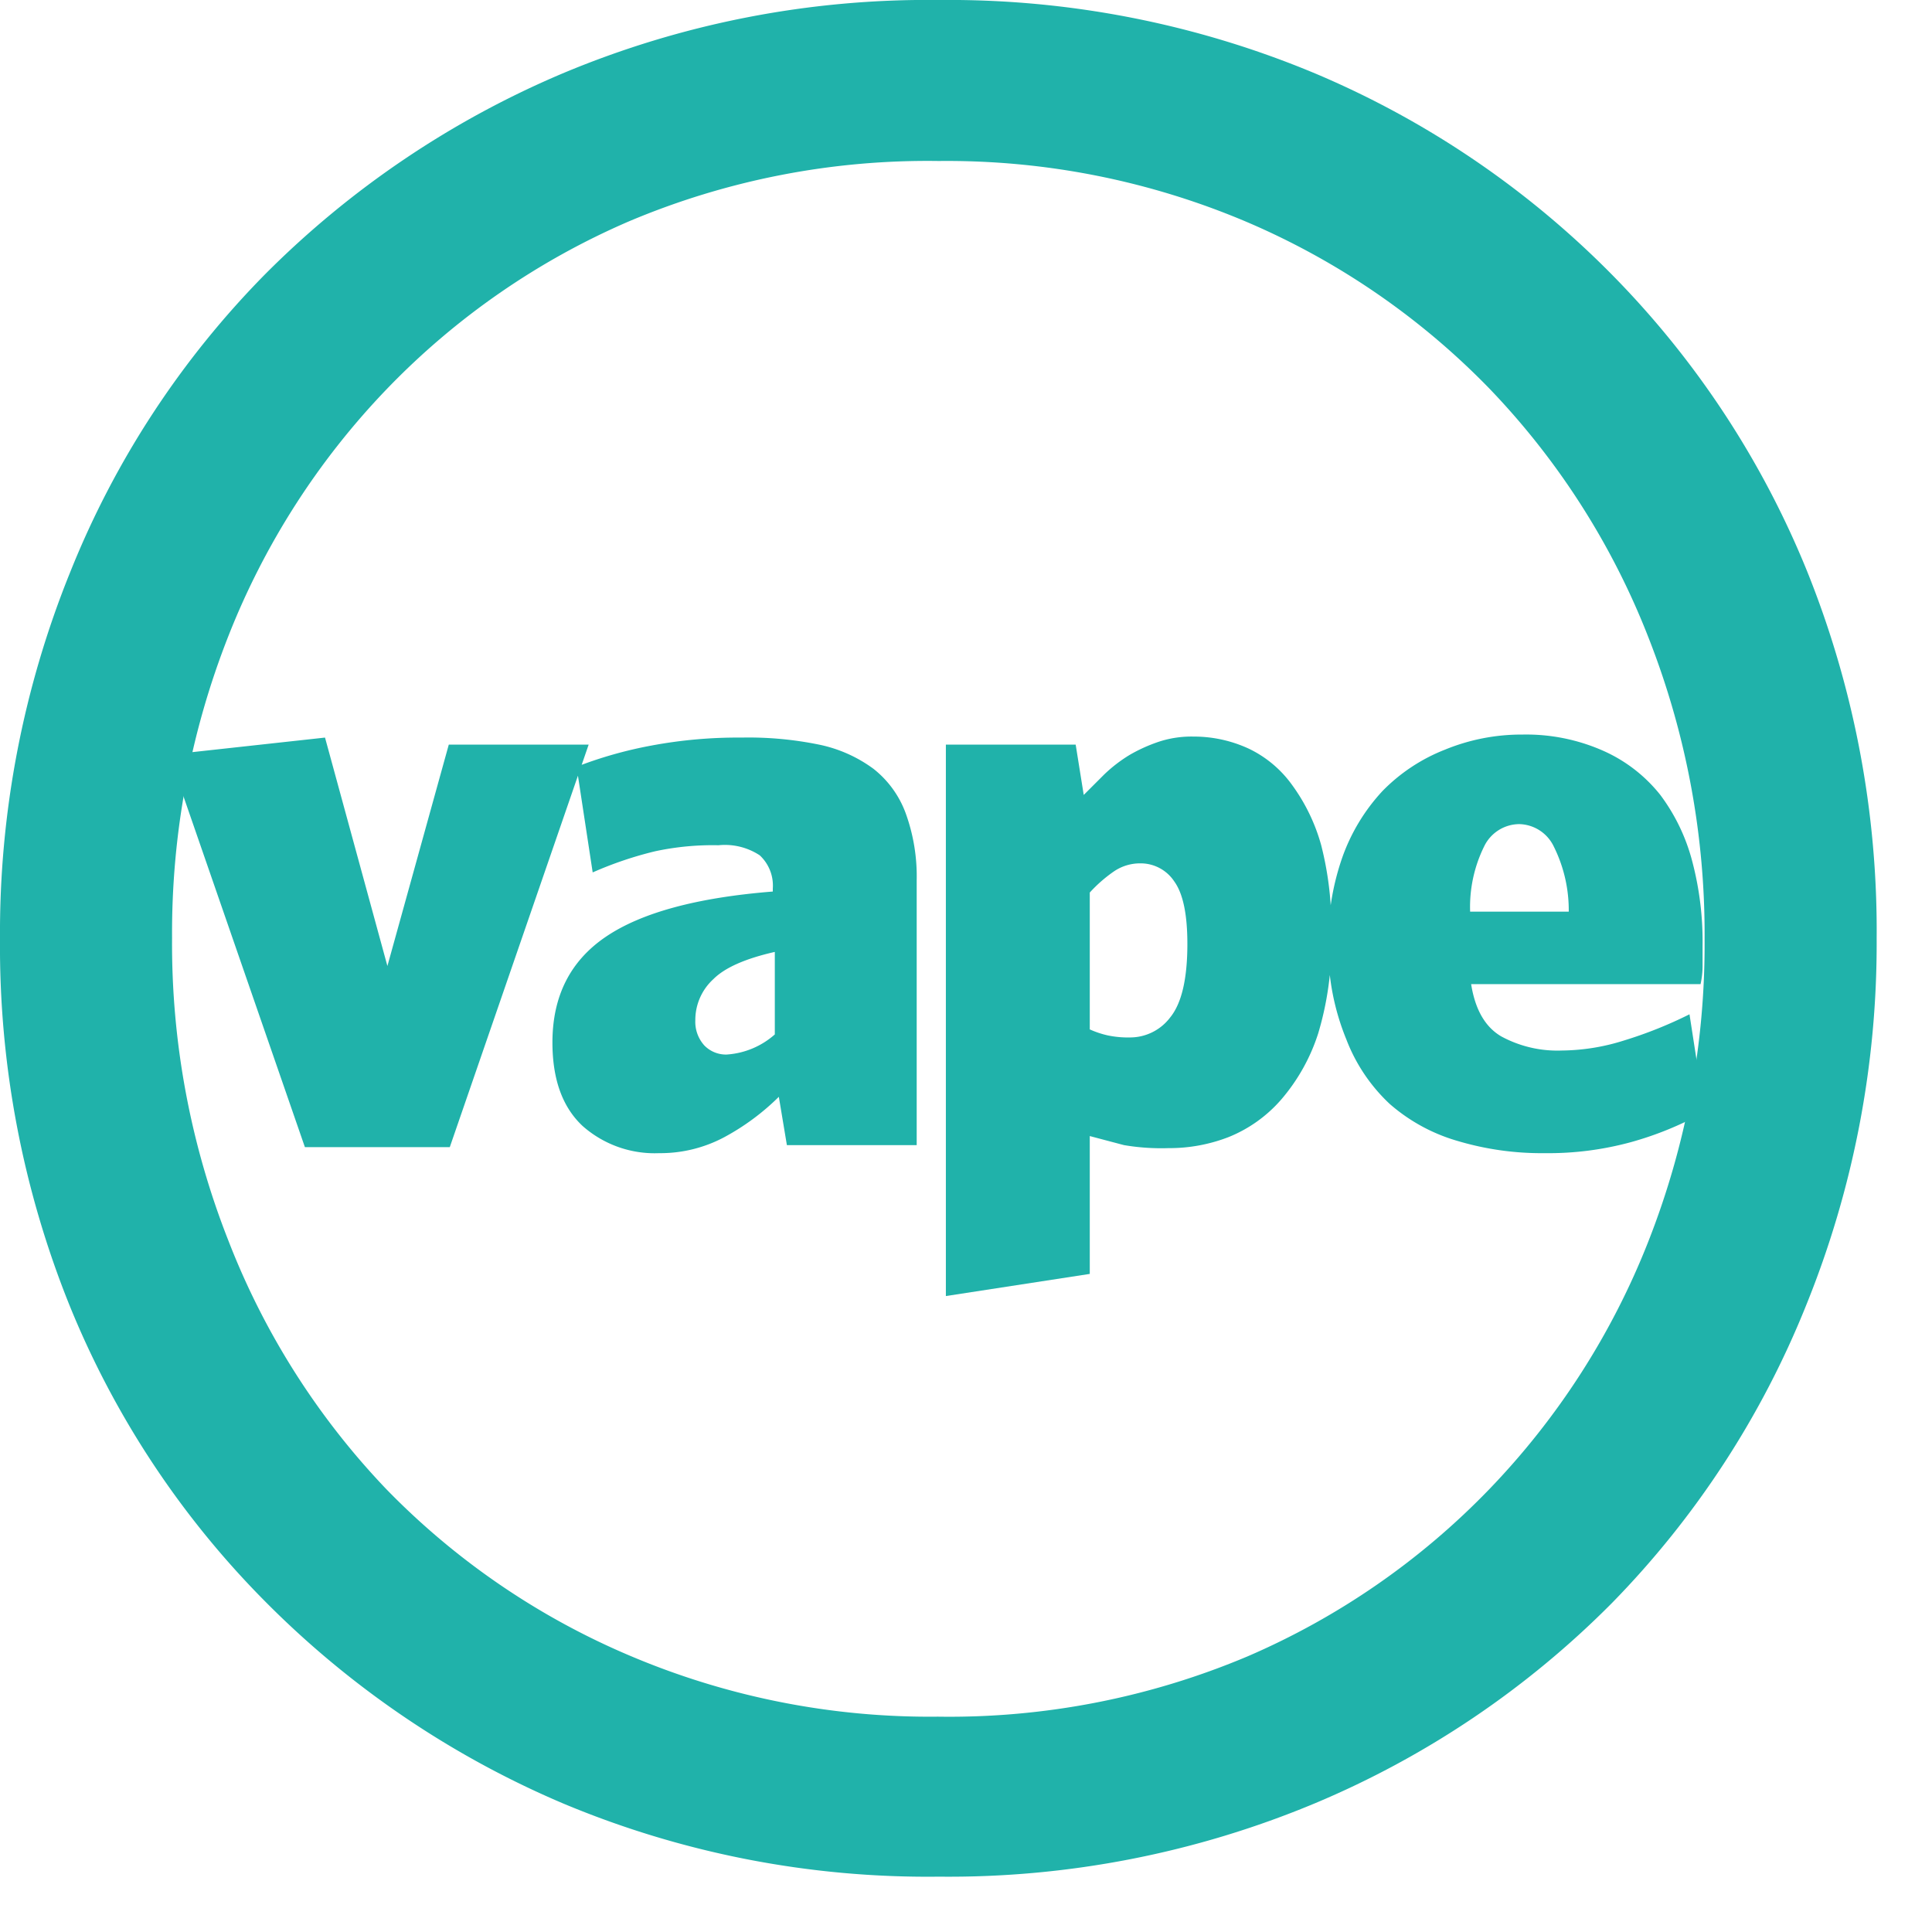 <svg xmlns="http://www.w3.org/2000/svg" fill="#20B2AA" viewBox="0 0 192 192" width="512" height="512">
  <!-- <path fill="#20b2aa" d="m121.7 114.7 6.6 57.9-49.1 5.6-6.7-57.8-55.8 6.4L11.2 79 67 72.6l-6.7-57.8L109.5 9l6.7 57.8 55.7-6.4 5.5 47.8z"/> -->
  <path fill="#20b2aa" d="M0 93.3a95.5 95.5 0 0 1 7-36.5 89.5 89.5 0 0 1 19.4-29.6A92.7 92.7 0 0 1 55.9 7.3 93.7 93.7 0 0 1 93.3 0a94.4 94.4 0 0 1 37.4 7.3 91.3 91.3 0 0 1 29.5 20 90.3 90.3 0 0 1 19.4 29.5 95.6 95.6 0 0 1 6.9 36.5 95.6 95.6 0 0 1-7 36.4 90.3 90.3 0 0 1-19.3 29.6 91.3 91.3 0 0 1-29.5 19.9 94.4 94.4 0 0 1-37.4 7.3 93.7 93.7 0 0 1-37.4-7.3 92.7 92.7 0 0 1-29.5-20 89.5 89.5 0 0 1-19.5-29.5A95.5 95.5 0 0 1 0 93.3zM93.3 16a76.2 76.2 0 0 0-30.8 6 74.1 74.1 0 0 0-24 16.6 75 75 0 0 0-15.8 24.6 80.4 80.4 0 0 0-5.6 30 80.4 80.4 0 0 0 5.6 30.1A74.9 74.9 0 0 0 38.4 148a74 74 0 0 0 24.1 16.5 76.2 76.2 0 0 0 30.7 6.1 76.2 76.2 0 0 0 30.8-6 74.1 74.1 0 0 0 24-16.6 75 75 0 0 0 15.8-24.6 80.5 80.5 0 0 0 5.6-30 80.5 80.5 0 0 0-5.6-30.1A75 75 0 0 0 148 38.6 74.2 74.2 0 0 0 124 22.1 76.2 76.2 0 0 0 93.3 16z"/>
  <path fill="#20b2aa" d="M44.7 114H30.3L16.8 75l15.5-1.7L38.5 96l6.1-22h13.9zm33.5-.2-.8-4.8a23.6 23.6 0 0 1-5.4 4 13.5 13.5 0 0 1-6.5 1.6 10.8 10.8 0 0 1-7.6-2.7q-3-2.8-3-8.3 0-6.9 5.3-10.5t16.6-4.5v-.3a4.1 4.1 0 0 0-1.3-3.3 6.3 6.3 0 0 0-4.1-1 27.2 27.2 0 0 0-6.3.6 36.6 36.6 0 0 0-6.2 2.1l-1.6-10.5a41.3 41.3 0 0 1 7.4-2.1 46.6 46.6 0 0 1 9-.8 34.9 34.9 0 0 1 7.7.7 13.8 13.8 0 0 1 5.4 2.4 10 10 0 0 1 3.2 4.4 18.4 18.4 0 0 1 1.1 6.7v26.3zM77 94.6q-4.4 1-6.1 2.7a5.5 5.5 0 0 0-1.8 4.1 3.5 3.5 0 0 0 .9 2.5 3 3 0 0 0 2.2.9 8 8 0 0 0 4.8-2zm55.3-1.8a31.2 31.2 0 0 1-1.3 9.9 18.9 18.9 0 0 1-3.7 6.6 13.7 13.7 0 0 1-5.2 3.7 16.3 16.3 0 0 1-6 1.1 22.1 22.1 0 0 1-4.4-.3l-3.4-.9v13.7L94 128.8V74h12.9l.8 5 2-2a14.4 14.4 0 0 1 2.6-2 15.8 15.8 0 0 1 2.9-1.3 10.4 10.4 0 0 1 3.4-.5 13 13 0 0 1 5.5 1.2 11.3 11.3 0 0 1 4.3 3.6 18.5 18.5 0 0 1 2.9 6 32.6 32.6 0 0 1 1 8.9zm-14.3 1q0-4.4-1.3-6.2a4 4 0 0 0-3.4-1.8 4.6 4.6 0 0 0-2.6.8 14 14 0 0 0-2.4 2.1v13.6a9.3 9.3 0 0 0 1.8.6 9.8 9.8 0 0 0 2.2.2 5 5 0 0 0 4-2q1.7-2.1 1.7-7.3zm51.4 16.7a33.2 33.2 0 0 1-7.3 3 31.2 31.2 0 0 1-8.6 1.1 29.2 29.2 0 0 1-8.6-1.2 17.7 17.7 0 0 1-6.8-3.7 17.2 17.2 0 0 1-4.3-6.4A24.1 24.1 0 0 1 132 94a25.2 25.2 0 0 1 1.4-8.8 19 19 0 0 1 4-6.6 17.7 17.7 0 0 1 6.2-4.1 20 20 0 0 1 7.7-1.5 18.9 18.9 0 0 1 8 1.6 15 15 0 0 1 5.7 4.4 19 19 0 0 1 3.2 6.7 31.2 31.2 0 0 1 1 8.3v2.1a8.6 8.6 0 0 1-.2 1.7h-22.8q.6 3.8 3 5.2a11.7 11.7 0 0 0 6 1.4 21 21 0 0 0 6.2-1 42 42 0 0 0 6.5-2.6zM151 81.9a3.9 3.9 0 0 0-3.5 2.2 13.6 13.6 0 0 0-1.4 6.5h9.8a14.2 14.2 0 0 0-1.5-6.5 3.9 3.9 0 0 0-3.4-2.2z"/>
</svg>